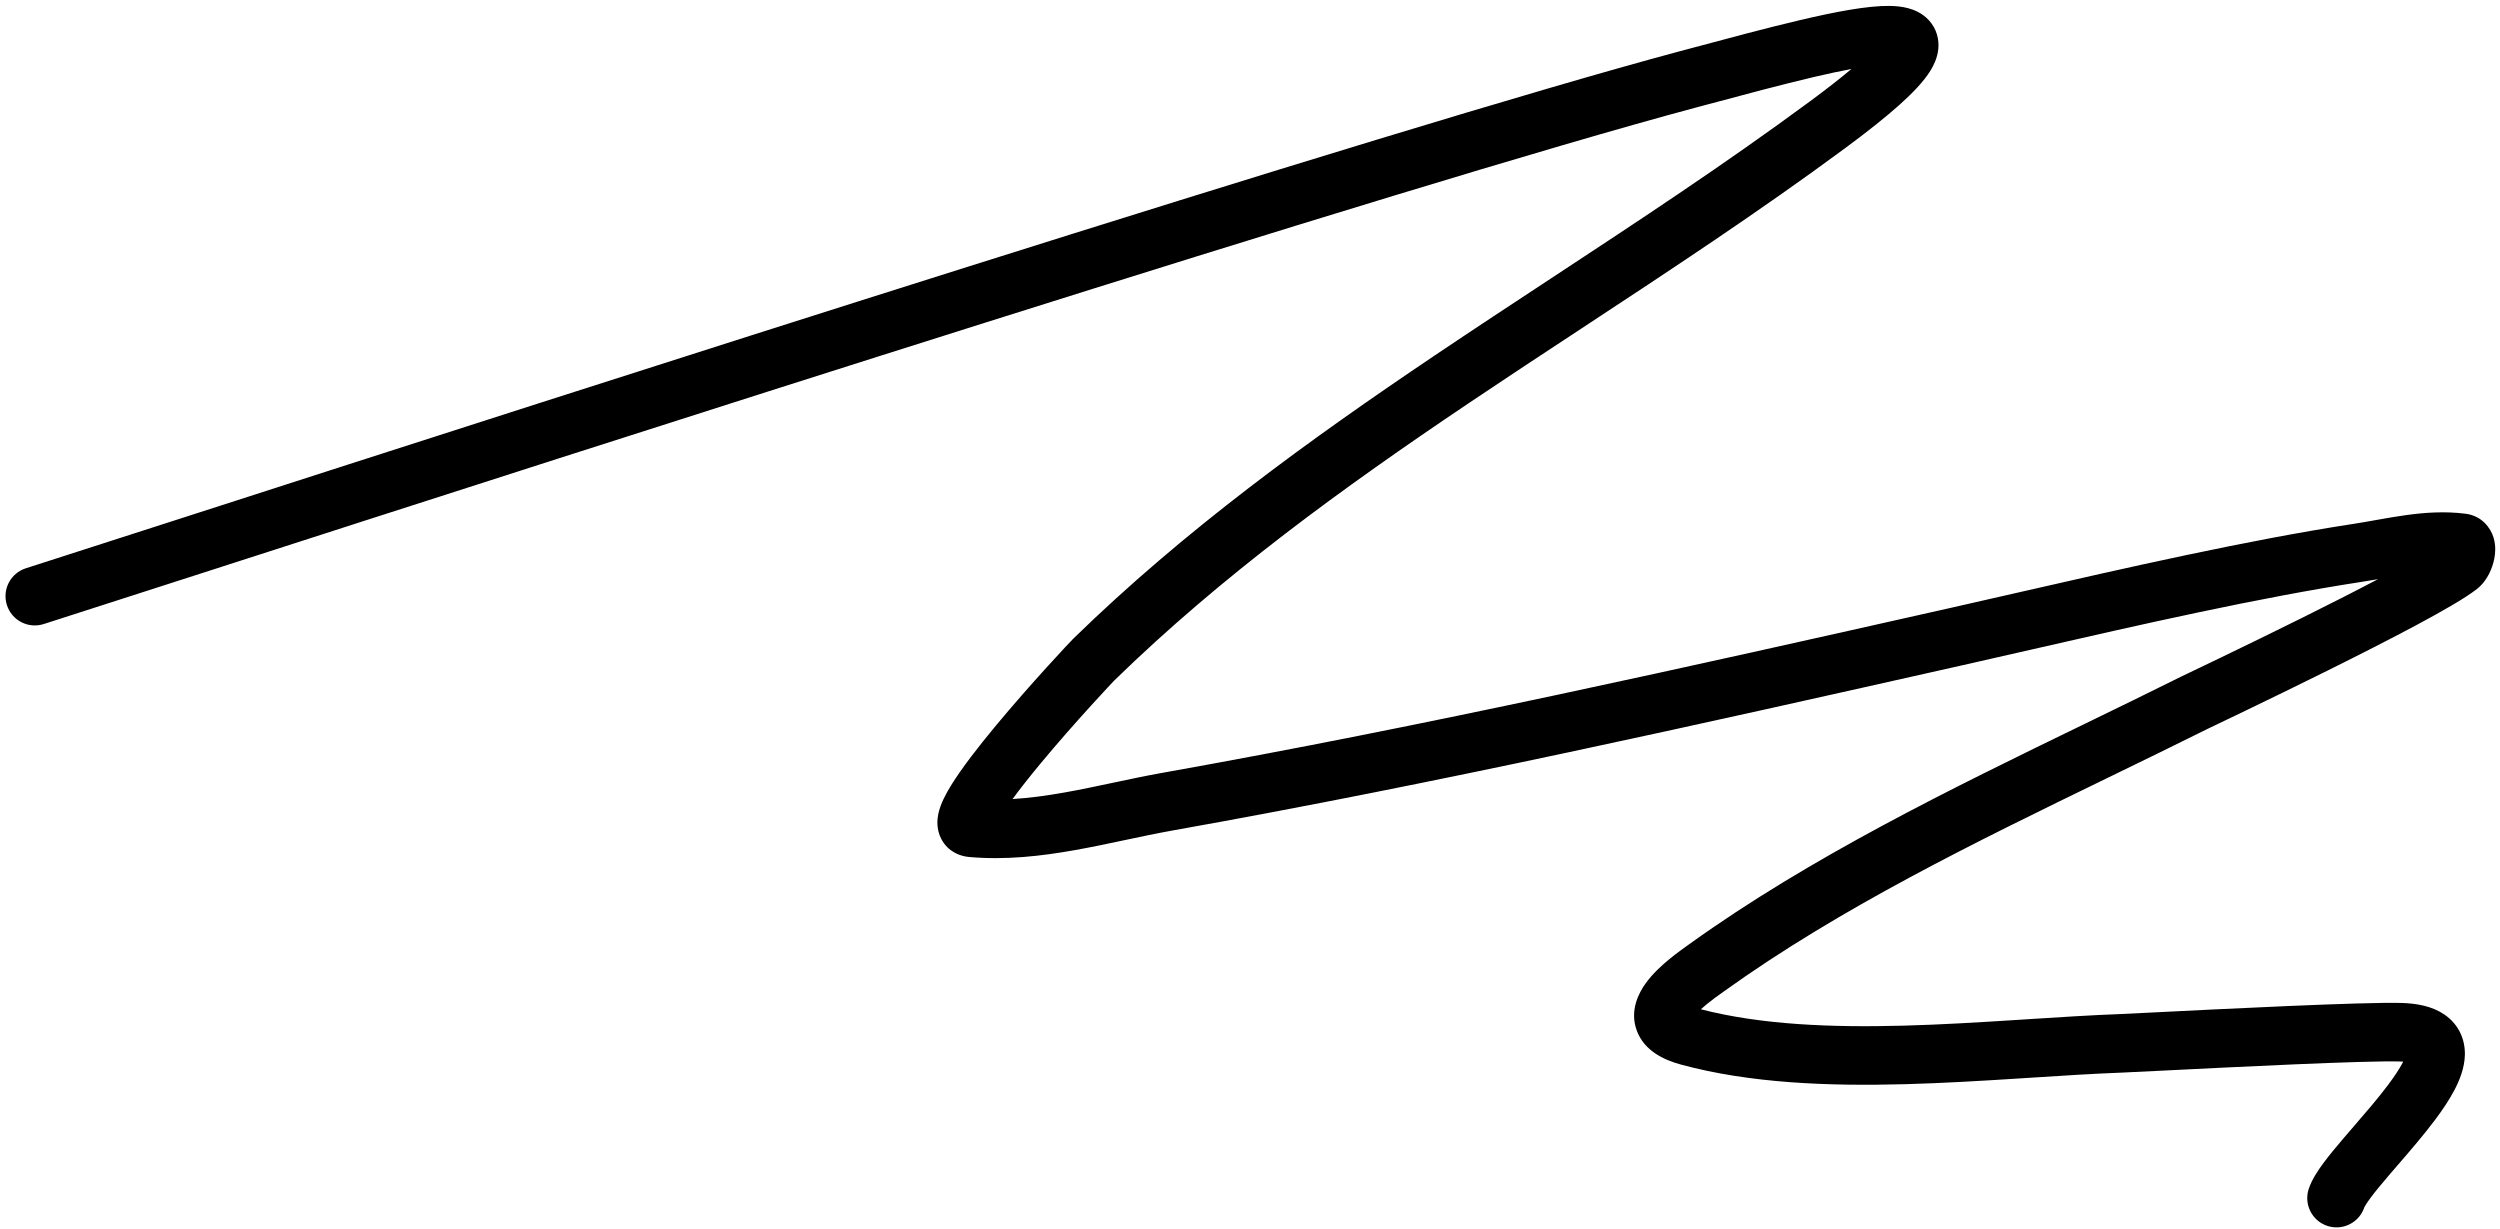 <?xml version="1.0" encoding="UTF-8"?> <svg xmlns="http://www.w3.org/2000/svg" width="299" height="147" viewBox="0 0 299 147" fill="none"> <path fill-rule="evenodd" clip-rule="evenodd" d="M203.945 12.566C203.54 12.675 203.133 12.784 202.724 12.893C167.764 22.257 70.785 53.516 24.442 68.454C16.246 71.096 9.634 73.227 5.229 74.636C3.387 75.226 1.416 74.21 0.826 72.368C0.237 70.526 1.252 68.555 3.094 67.966C7.46 66.569 14.03 64.451 22.185 61.823C68.455 46.908 165.751 15.545 200.912 6.128C201.328 6.017 201.743 5.906 202.157 5.795C206.825 4.543 211.378 3.323 215.306 2.4C219.465 1.423 223.338 0.673 225.986 0.708C226.681 0.717 227.446 0.779 228.186 0.973C228.893 1.157 229.903 1.546 230.716 2.446C231.643 3.473 231.944 4.751 231.814 5.921C231.7 6.949 231.271 7.819 230.876 8.457C230.083 9.739 228.784 11.097 227.191 12.524C225.546 13.998 223.375 15.729 220.641 17.748C210.41 25.302 199.76 32.305 189.217 39.238C184.619 42.261 180.042 45.271 175.528 48.307C160.579 58.364 146.158 68.82 133.258 81.397C133.259 81.396 133.254 81.401 133.243 81.413C133.178 81.481 132.909 81.763 132.425 82.282C131.897 82.848 131.174 83.633 130.332 84.562C128.644 86.424 126.497 88.848 124.5 91.254C123.221 92.793 122.047 94.273 121.102 95.566C123.129 95.445 125.202 95.158 127.342 94.777C129.235 94.439 131.134 94.037 133.096 93.621L133.125 93.615C135.058 93.204 137.052 92.781 139.052 92.425C170.539 86.816 201.733 79.801 233.029 72.763C235.648 72.174 238.38 71.549 241.191 70.906C254.136 67.947 268.732 64.609 281.446 62.66C282.312 62.528 283.182 62.373 284.102 62.209L284.471 62.144C285.511 61.959 286.61 61.767 287.724 61.613C289.947 61.304 292.381 61.12 294.893 61.444C296.829 61.695 297.875 63.127 298.232 64.306C298.529 65.288 298.433 66.211 298.325 66.78C298.205 67.417 297.987 68.047 297.702 68.611C297.442 69.124 296.987 69.86 296.242 70.444C294.841 71.542 292.065 73.121 289.013 74.755C285.85 76.448 282.068 78.367 278.424 80.178C274.775 81.991 271.245 83.705 268.58 84.989C267.247 85.632 266.129 86.167 265.32 86.554L264.353 87.017L264.071 87.152C264.039 87.168 264.015 87.179 263.999 87.187L263.967 87.203C260.07 89.146 256.13 91.06 252.182 92.979C236.222 100.737 220.122 108.562 206.149 118.592C206.071 118.647 205.991 118.705 205.907 118.765C205.396 119.129 204.779 119.57 204.145 120.088C203.881 120.303 203.64 120.511 203.425 120.709C210.579 122.559 218.979 122.904 227.694 122.668C232.145 122.547 236.614 122.277 240.987 121.997C241.489 121.965 241.991 121.933 242.491 121.901C246.323 121.654 250.081 121.413 253.601 121.281C254.062 121.264 255.49 121.192 257.521 121.089C265.502 120.687 282.792 119.815 287.266 119.955C289.047 120.011 290.894 120.333 292.371 121.353C294.109 122.553 294.841 124.364 294.799 126.169C294.762 127.728 294.167 129.19 293.565 130.343C292.931 131.555 292.099 132.781 291.229 133.942C289.865 135.762 288.208 137.679 286.749 139.366C286.368 139.808 286.001 140.233 285.655 140.637C284.79 141.649 284.064 142.525 283.52 143.259C282.973 143.996 282.8 144.342 282.774 144.393C282.771 144.399 282.77 144.401 282.771 144.4C282.159 146.234 280.176 147.226 278.341 146.614C276.507 146.003 275.515 144.02 276.127 142.185C276.504 141.053 277.258 139.945 277.894 139.086C278.593 138.144 279.454 137.112 280.332 136.085C280.733 135.617 281.139 135.147 281.544 134.677C282.983 133.011 284.422 131.346 285.625 129.741C286.386 128.725 286.971 127.839 287.357 127.101C287.379 127.057 287.401 127.015 287.421 126.975C287.308 126.966 287.183 126.96 287.046 126.956C282.928 126.826 266.866 127.634 258.596 128.05C256.216 128.17 254.482 128.257 253.862 128.28C250.443 128.408 246.787 128.643 242.941 128.89C242.442 128.922 241.939 128.954 241.434 128.987C237.057 129.266 232.476 129.544 227.884 129.669C218.746 129.917 209.305 129.573 201.018 127.316C199.014 126.77 196.683 125.694 195.776 123.304C194.846 120.854 196.035 118.71 196.795 117.644C197.648 116.446 198.798 115.41 199.718 114.66C200.542 113.988 201.357 113.407 201.86 113.048C201.936 112.994 202.004 112.945 202.065 112.902C216.574 102.487 233.365 94.331 249.372 86.555C253.256 84.668 257.094 82.804 260.841 80.935C260.934 80.889 261.309 80.709 261.901 80.426C262.74 80.025 264.014 79.415 265.539 78.68C268.19 77.403 271.693 75.702 275.307 73.906C278.431 72.354 281.624 70.737 284.415 69.266C283.788 69.376 283.147 69.485 282.508 69.583C270.072 71.49 255.795 74.753 242.852 77.712C240.015 78.36 237.241 78.994 234.566 79.596L234.527 79.605C203.269 86.634 171.935 93.681 140.281 99.32C138.403 99.655 136.511 100.056 134.549 100.472L134.524 100.477C132.589 100.888 130.586 101.312 128.572 101.672C124.526 102.393 120.247 102.888 115.864 102.492C114.813 102.397 113.386 101.866 112.591 100.364C111.939 99.133 112.102 97.927 112.221 97.351C112.47 96.143 113.147 94.912 113.736 93.953C115.019 91.867 117.057 89.253 119.112 86.779C123.243 81.804 127.975 76.766 128.369 76.382C141.727 63.358 156.566 52.623 171.619 42.496C176.266 39.37 180.917 36.312 185.553 33.264C196.02 26.381 206.408 19.551 216.481 12.114C218.505 10.619 220.14 9.338 221.433 8.249C220.125 8.493 218.612 8.818 216.908 9.218C213.092 10.115 208.646 11.306 203.945 12.566ZM224.969 4.685C224.969 4.685 224.967 4.691 224.96 4.704C224.965 4.691 224.969 4.685 224.969 4.685ZM202.353 121.946C202.351 121.946 202.358 121.929 202.379 121.891C202.365 121.927 202.355 121.945 202.353 121.946Z" fill="black"></path> </svg> 